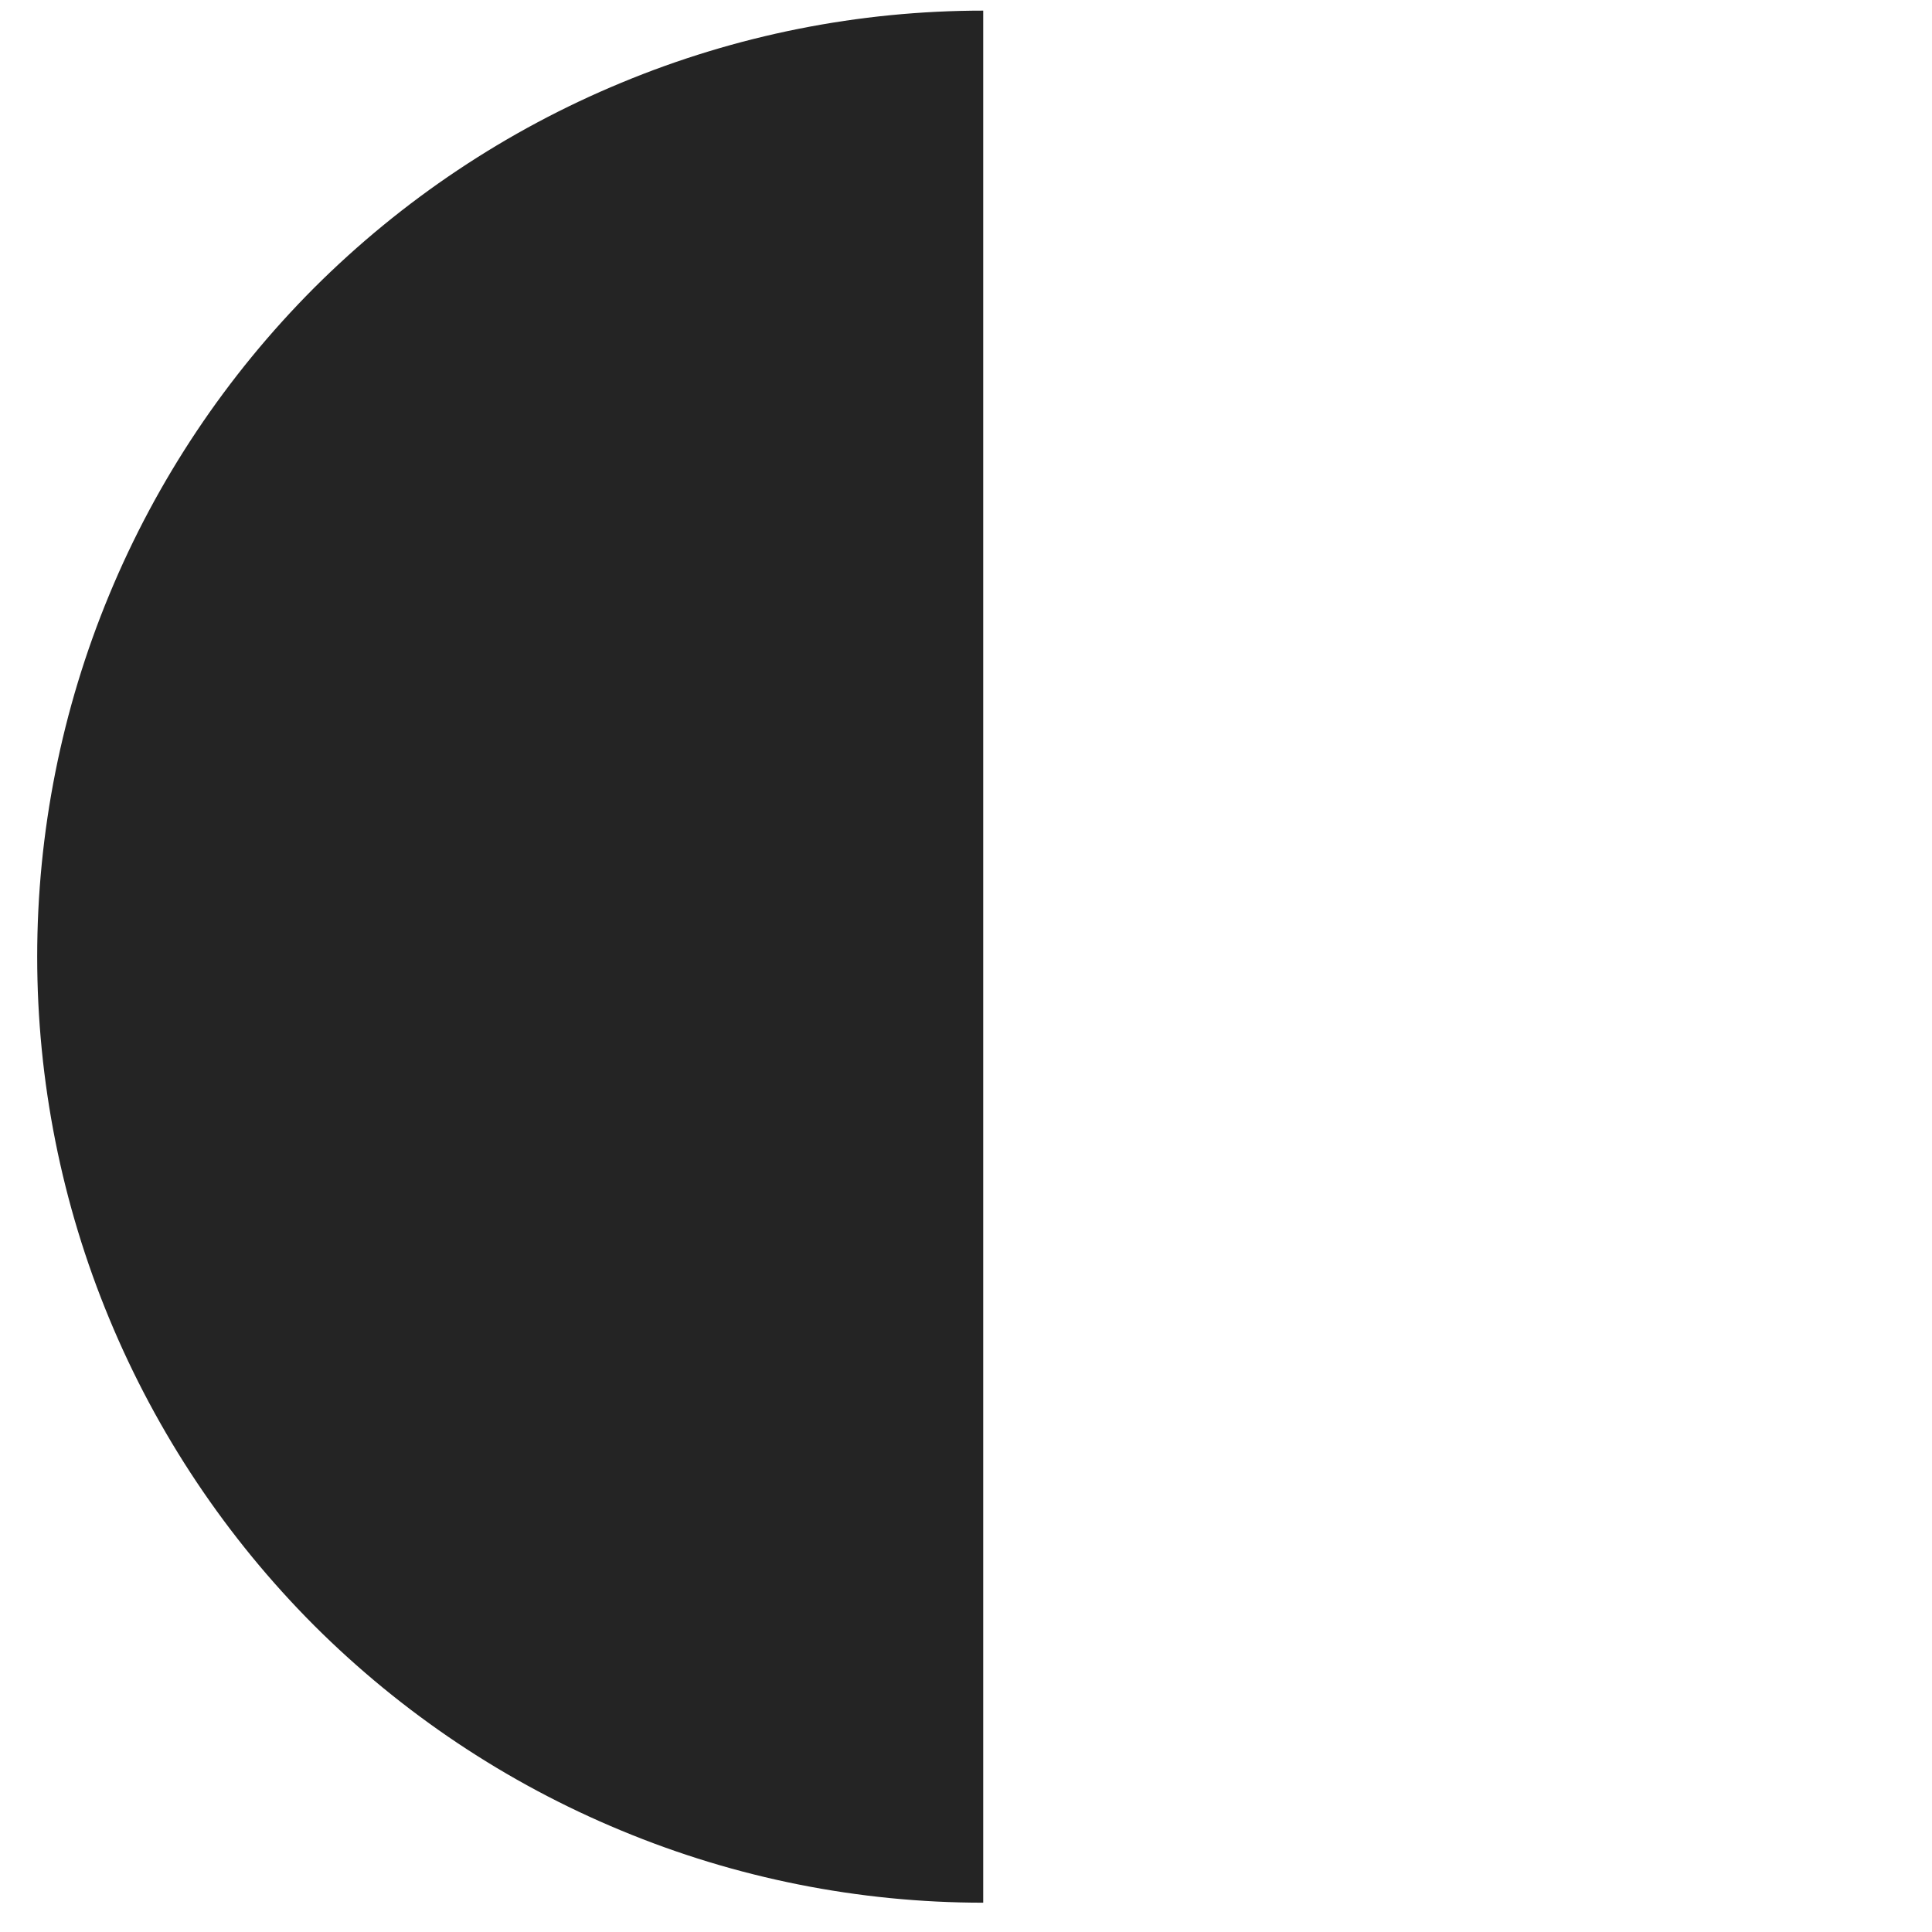 <?xml version="1.0" encoding="UTF-8"?> <svg xmlns="http://www.w3.org/2000/svg" width="12" height="12" viewBox="0 0 12 12" fill="none"> <path d="M6.107 0.066C5.335 0.066 4.571 0.218 3.859 0.514C3.146 0.809 2.498 1.242 1.952 1.787C1.407 2.333 0.974 2.981 0.679 3.693C0.383 4.406 0.231 5.17 0.231 5.942C0.231 6.714 0.383 7.478 0.679 8.191C0.974 8.903 1.407 9.551 1.952 10.097C2.498 10.642 3.146 11.075 3.859 11.37C4.571 11.666 5.335 11.818 6.107 11.818L6.107 5.942L6.107 0.066Z" fill="#242424"></path> </svg> 